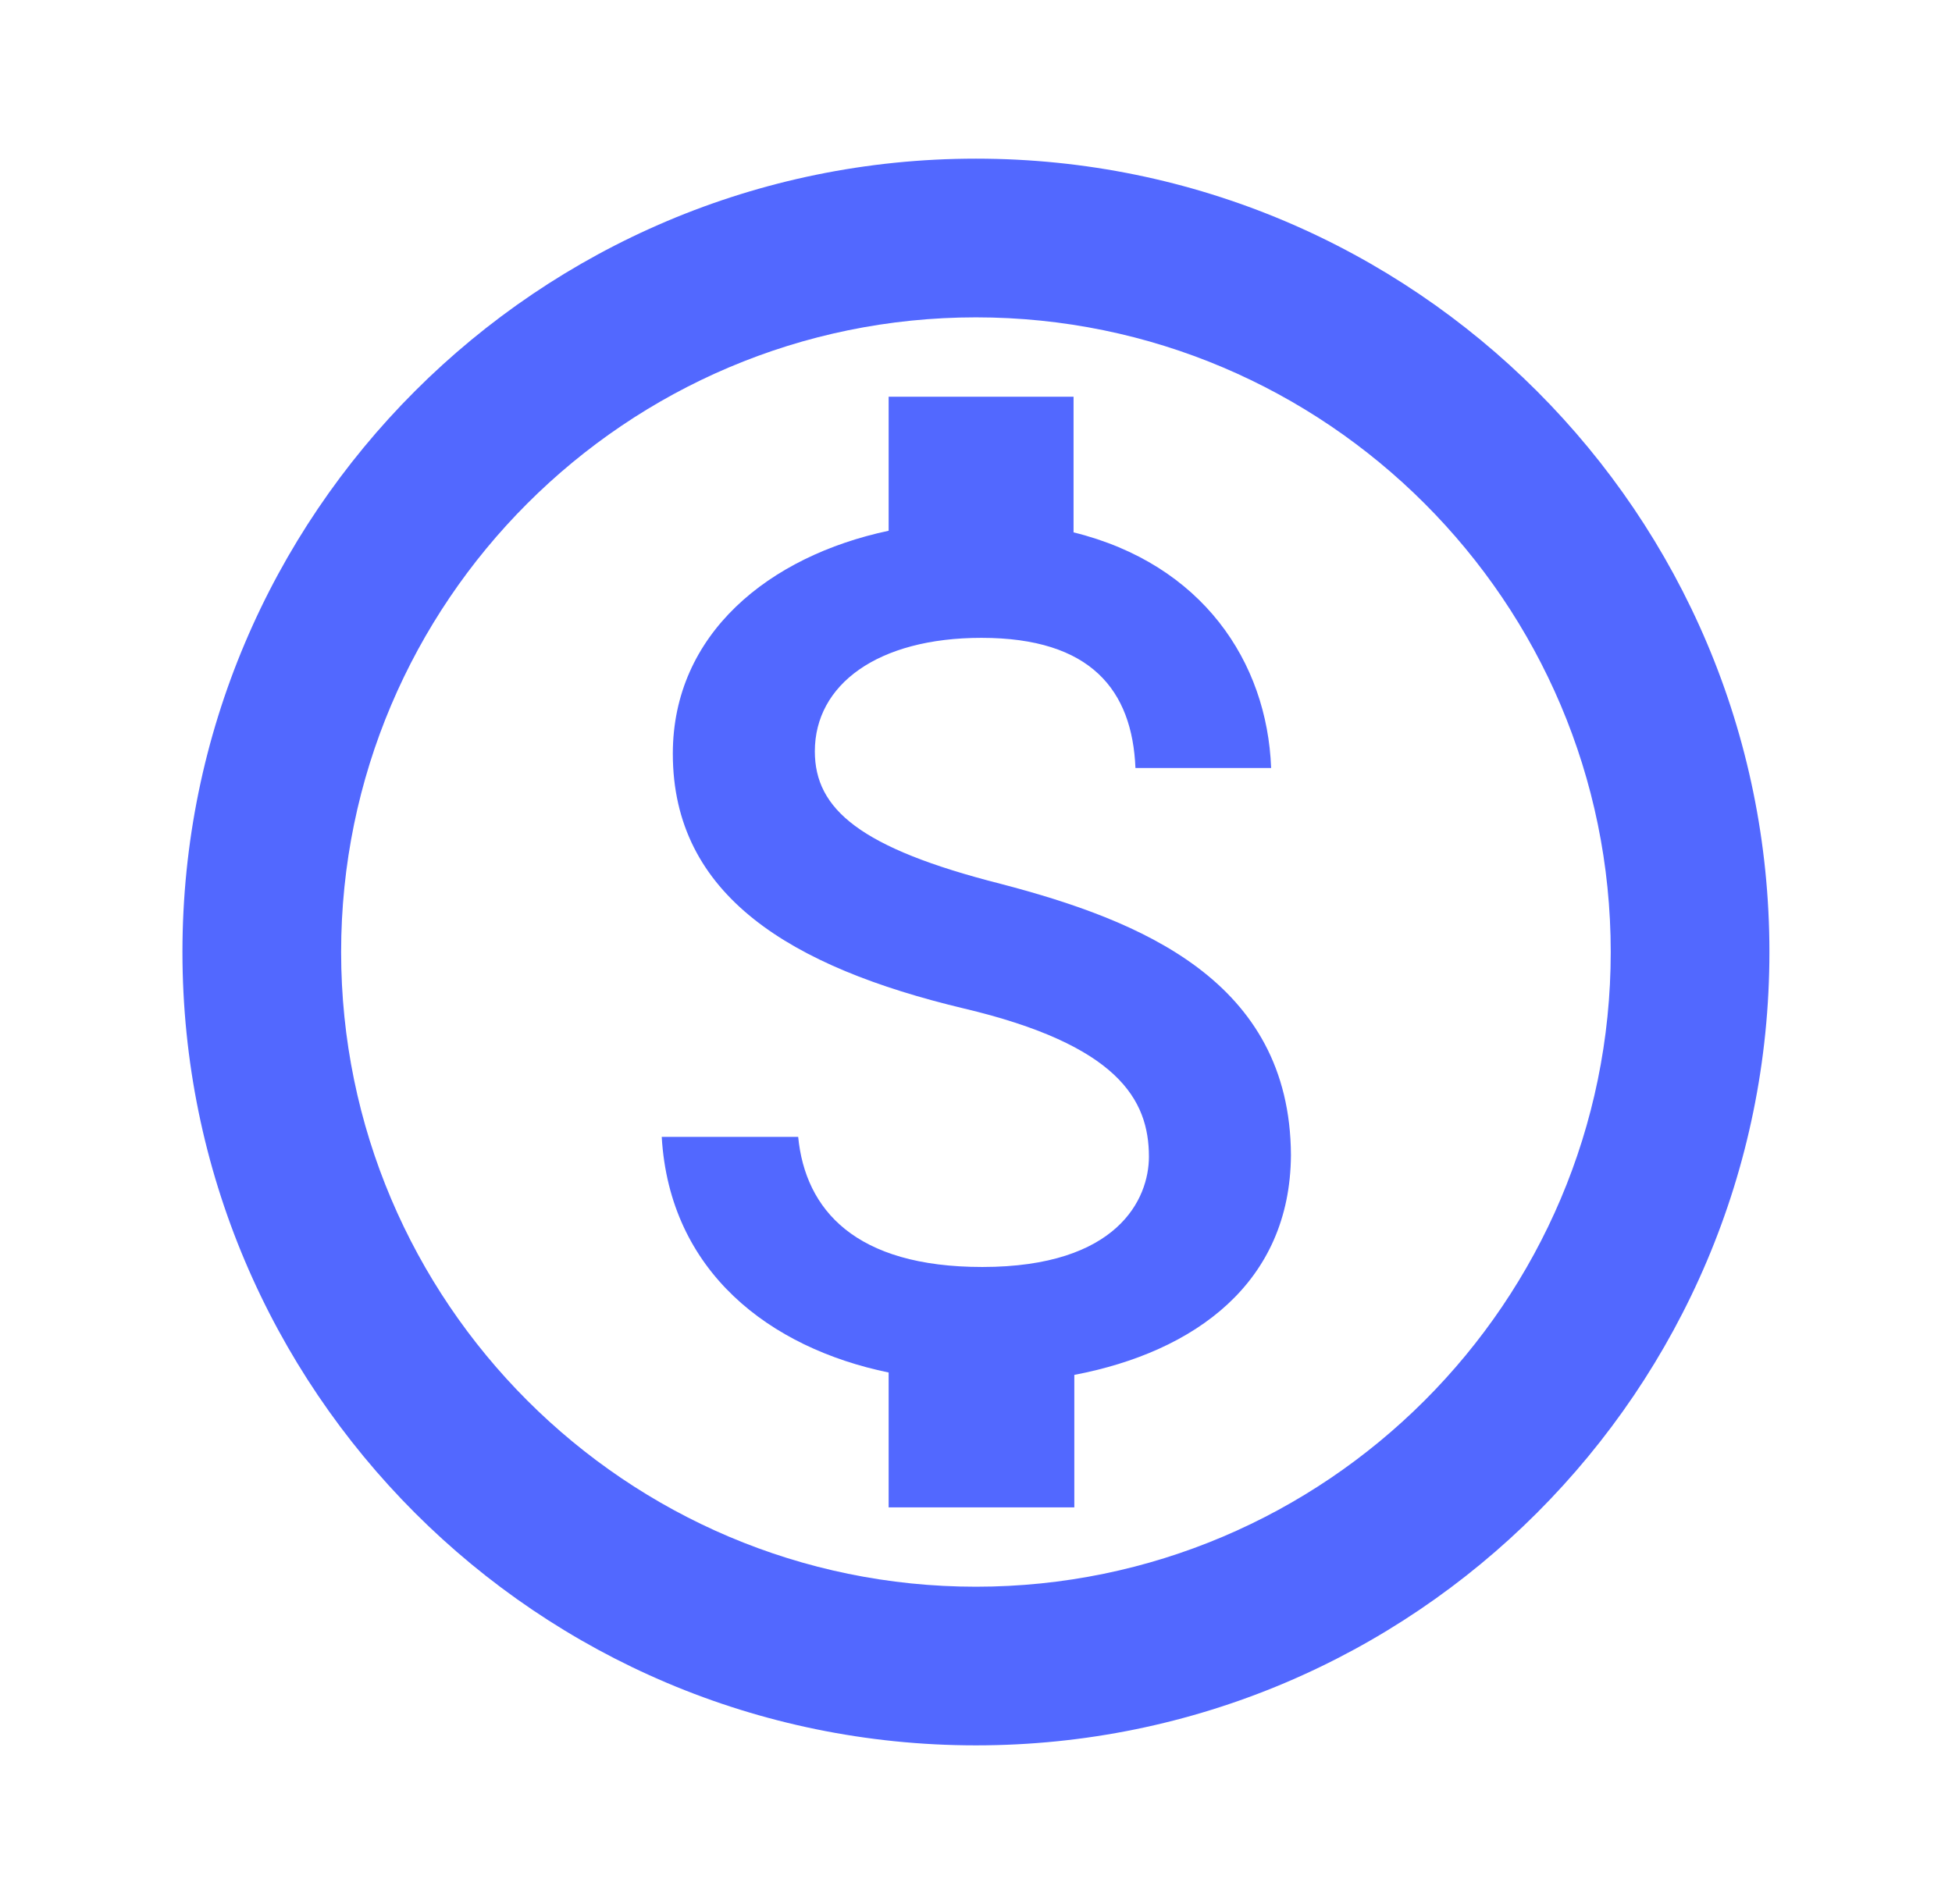 <?xml version="1.0" encoding="UTF-8"?> <svg xmlns="http://www.w3.org/2000/svg" width="41" height="40" viewBox="0 0 41 40" fill="none"><path d="M20.499 3.333C11.299 3.333 3.832 10.8 3.832 20C3.832 29.2 11.299 36.667 20.499 36.667C29.699 36.667 37.165 29.2 37.165 20C37.165 10.8 29.699 3.333 20.499 3.333ZM20.499 33.334C13.149 33.334 7.165 27.35 7.165 20C7.165 12.65 13.149 6.667 20.499 6.667C27.849 6.667 33.832 12.65 33.832 20C33.832 27.35 27.849 33.334 20.499 33.334ZM21.015 18.567C18.065 17.817 17.115 17 17.115 15.784C17.115 14.383 18.432 13.4 20.615 13.4C22.915 13.4 23.782 14.5 23.849 16.134H26.699C26.615 13.9 25.249 11.85 22.549 11.184V8.334H18.665V11.15C16.149 11.684 14.132 13.317 14.132 15.834C14.132 18.817 16.615 20.317 20.232 21.183C23.482 21.95 24.132 23.1 24.132 24.3C24.132 25.183 23.482 26.617 20.632 26.617C17.965 26.617 16.915 25.417 16.765 23.884H13.899C14.065 26.717 16.165 28.317 18.665 28.834V31.667H22.565V28.884C25.099 28.4 27.099 26.95 27.115 24.267C27.099 20.6 23.949 19.334 21.015 18.567Z" fill="#5268FF"></path></svg> 